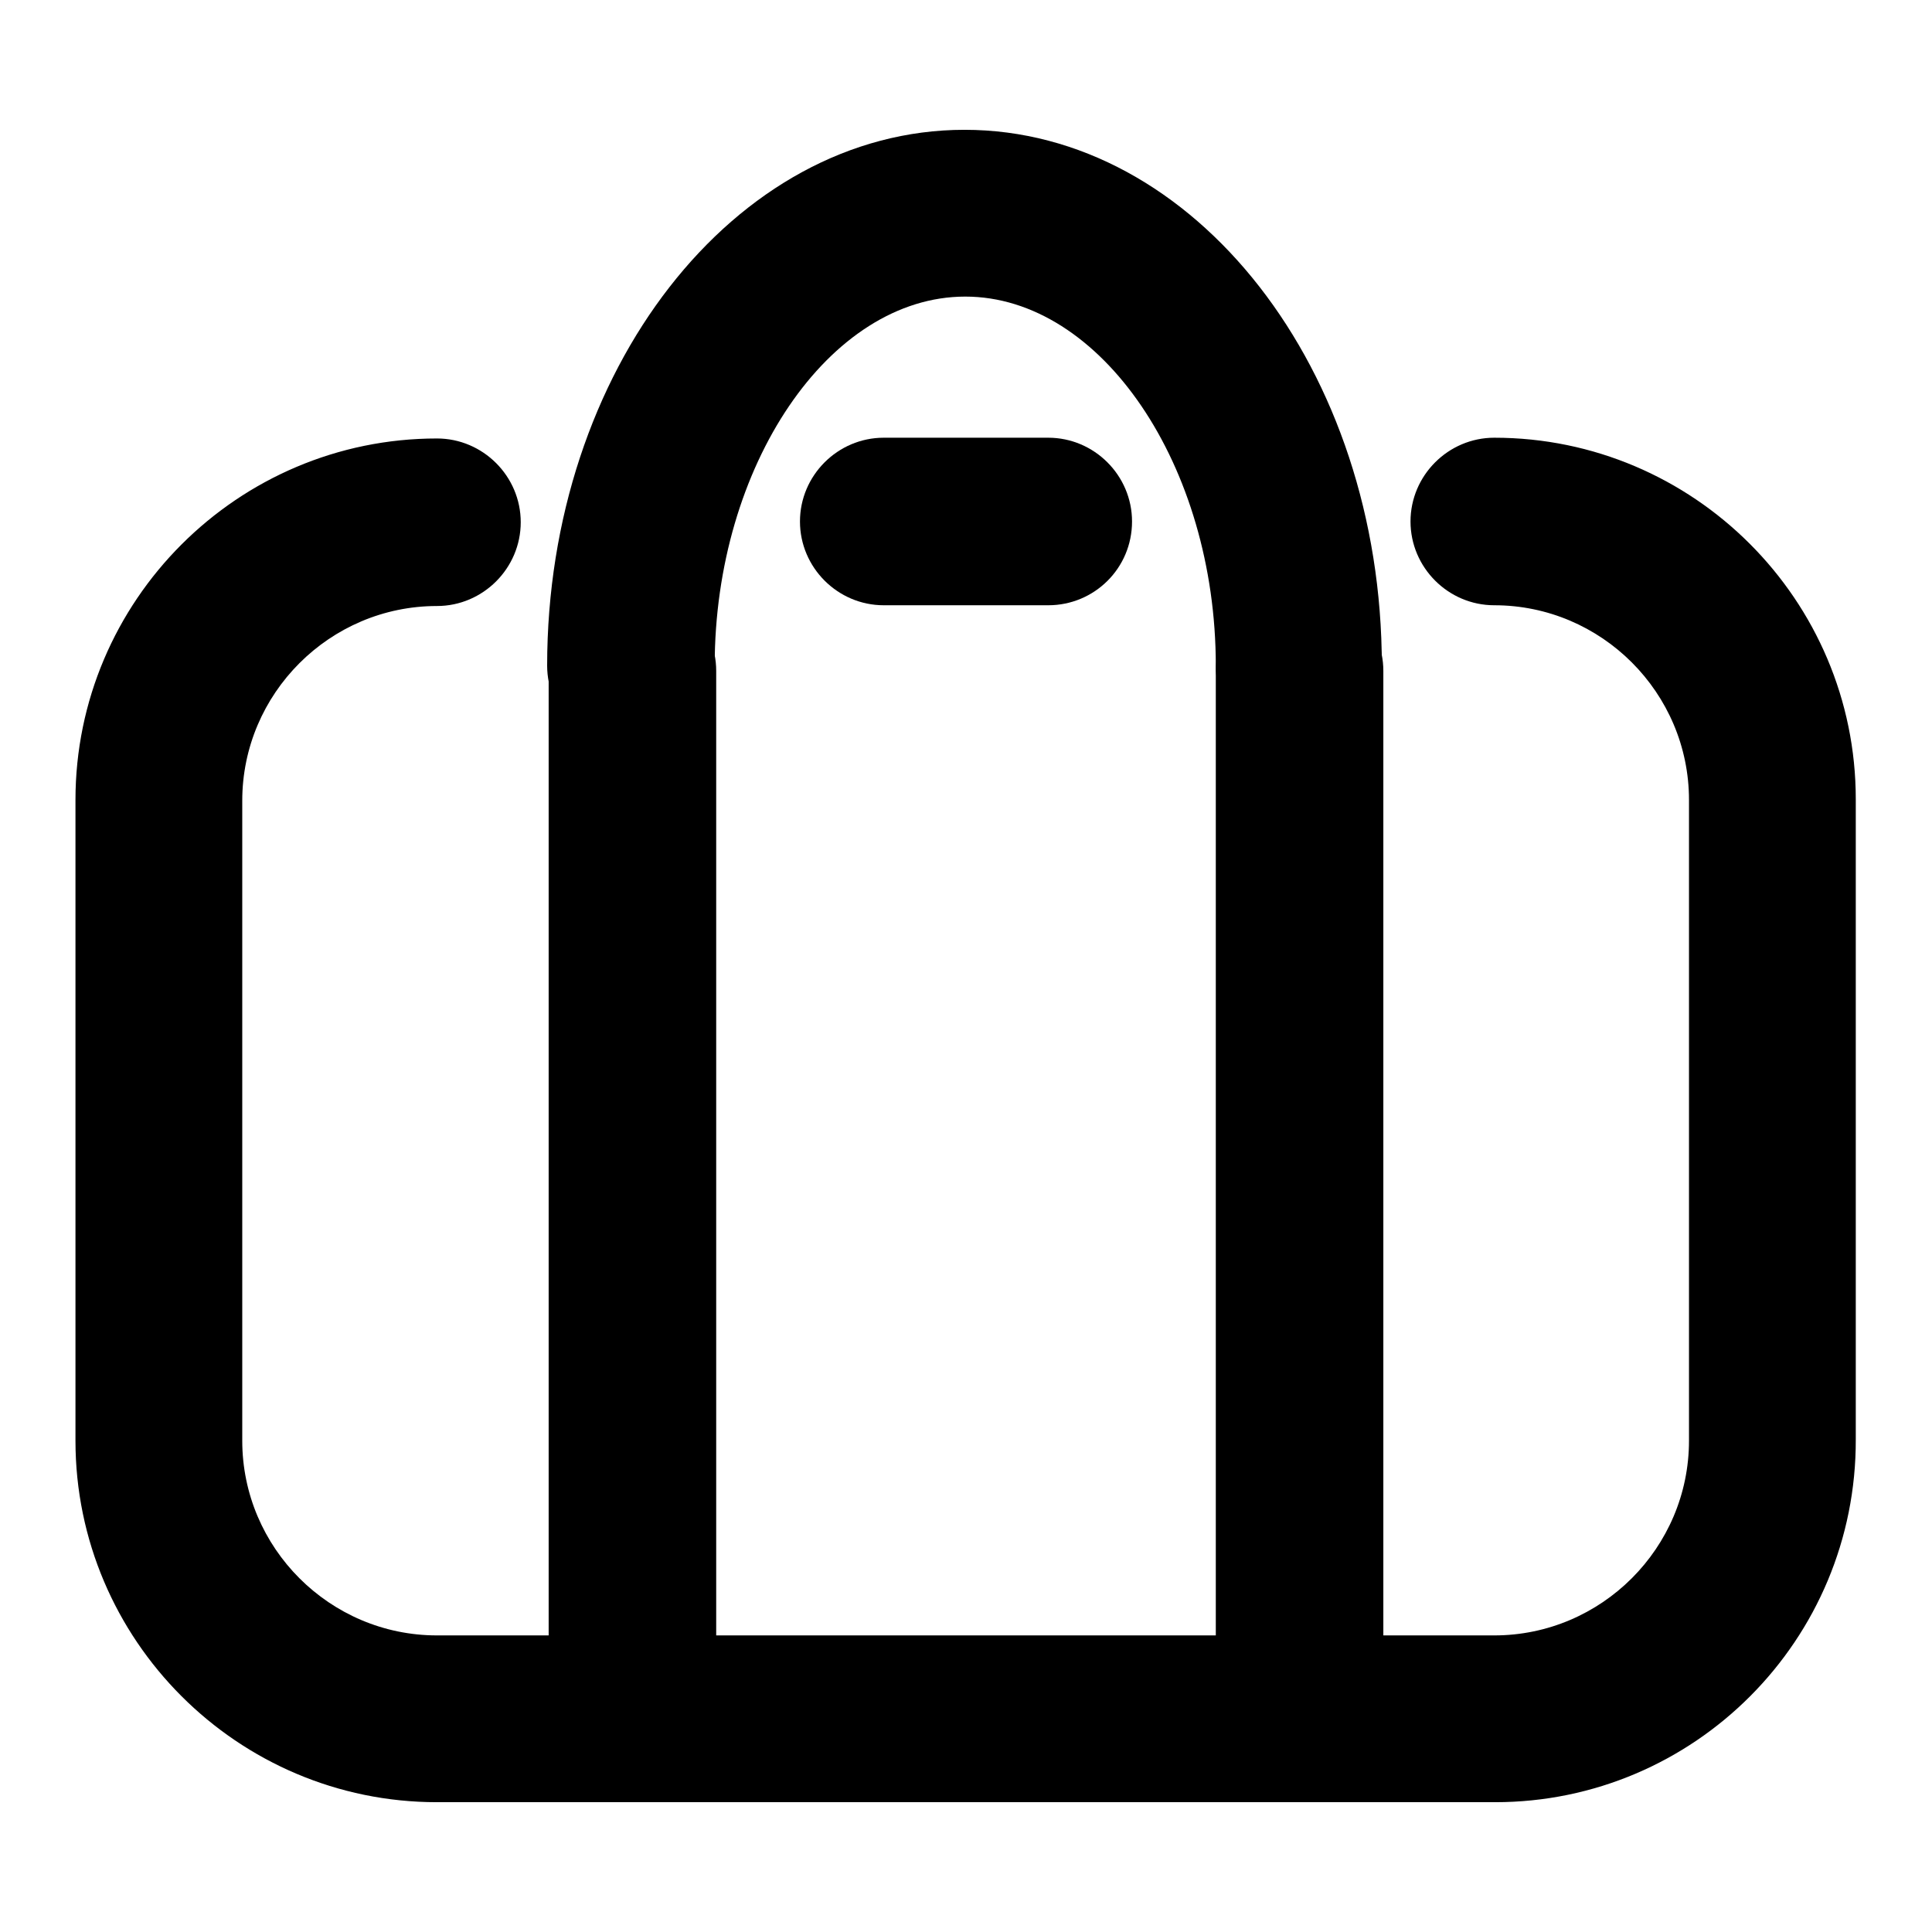 <?xml version="1.0" encoding="utf-8"?>
<!-- Svg Vector Icons : http://www.onlinewebfonts.com/icon -->
<!DOCTYPE svg PUBLIC "-//W3C//DTD SVG 1.1//EN" "http://www.w3.org/Graphics/SVG/1.1/DTD/svg11.dtd">
<svg version="1.1" xmlns="http://www.w3.org/2000/svg" xmlns:xlink="http://www.w3.org/1999/xlink" x="0px" y="0px" viewBox="0 0 256 256" enable-background="new 0 0 256 256" xml:space="preserve">
<g> <path fill="#000000" d="M198.1,238.8H57.9c-26.4,0-47.9-21.5-47.9-47.9V106c0-26.4,21.5-47.9,47.9-47.9c6.1,0,11.1,5,11.1,11.1 c0,6.1-5,11.1-11.1,11.1c-14.2,0-25.8,11.6-25.8,25.8v84.8c0,14.2,11.6,25.8,25.8,25.8h140.1c14.2,0,25.8-11.6,25.8-25.8V106 c0-14.2-11.6-25.8-25.8-25.8c-6.1,0-11.1-5-11.1-11.1c0-6.1,5-11.1,11.1-11.1c26.4,0,47.9,21.5,47.9,47.9v84.8 C246,217.3,224.5,238.8,198.1,238.8L198.1,238.8z"/> <path fill="#000000" d="M117.1,69.2h21.8"/> <path fill="#000000" d="M138.9,80.2h-21.8c-6.1,0-11.1-5-11.1-11.1c0-6.1,5-11.1,11.1-11.1h21.8c6.1,0,11.1,5,11.1,11.1 C150,75.3,145,80.2,138.9,80.2z"/> <path fill="#000000" d="M172.2,99.3c-6.1,0-11.1-5-11.1-11.1c0-26.5-15.2-48.9-33.2-48.9c-18,0-33.2,22.4-33.2,48.9 c0,6.1-5,11.1-11.1,11.1c-6.1,0-11.1-5-11.1-11.1c0-39.1,24.8-71,55.3-71c30.5,0,55.3,31.8,55.3,71 C183.3,94.3,178.4,99.3,172.2,99.3L172.2,99.3z"/> <path fill="#000000" d="M83.8,235.3c-6.1,0-11.1-5-11.1-11.1V88.9c0-6.1,5-11.1,11.1-11.1c6.1,0,11.1,5,11.1,11.1v135.4 C94.9,230.3,89.9,235.3,83.8,235.3z M172.2,235.3c-6.1,0-11.1-5-11.1-11.1V88.9c0-6.1,5-11.1,11.1-11.1c6.1,0,11.1,5,11.1,11.1 v135.4C183.3,230.3,178.4,235.3,172.2,235.3z"/></g>
</svg>